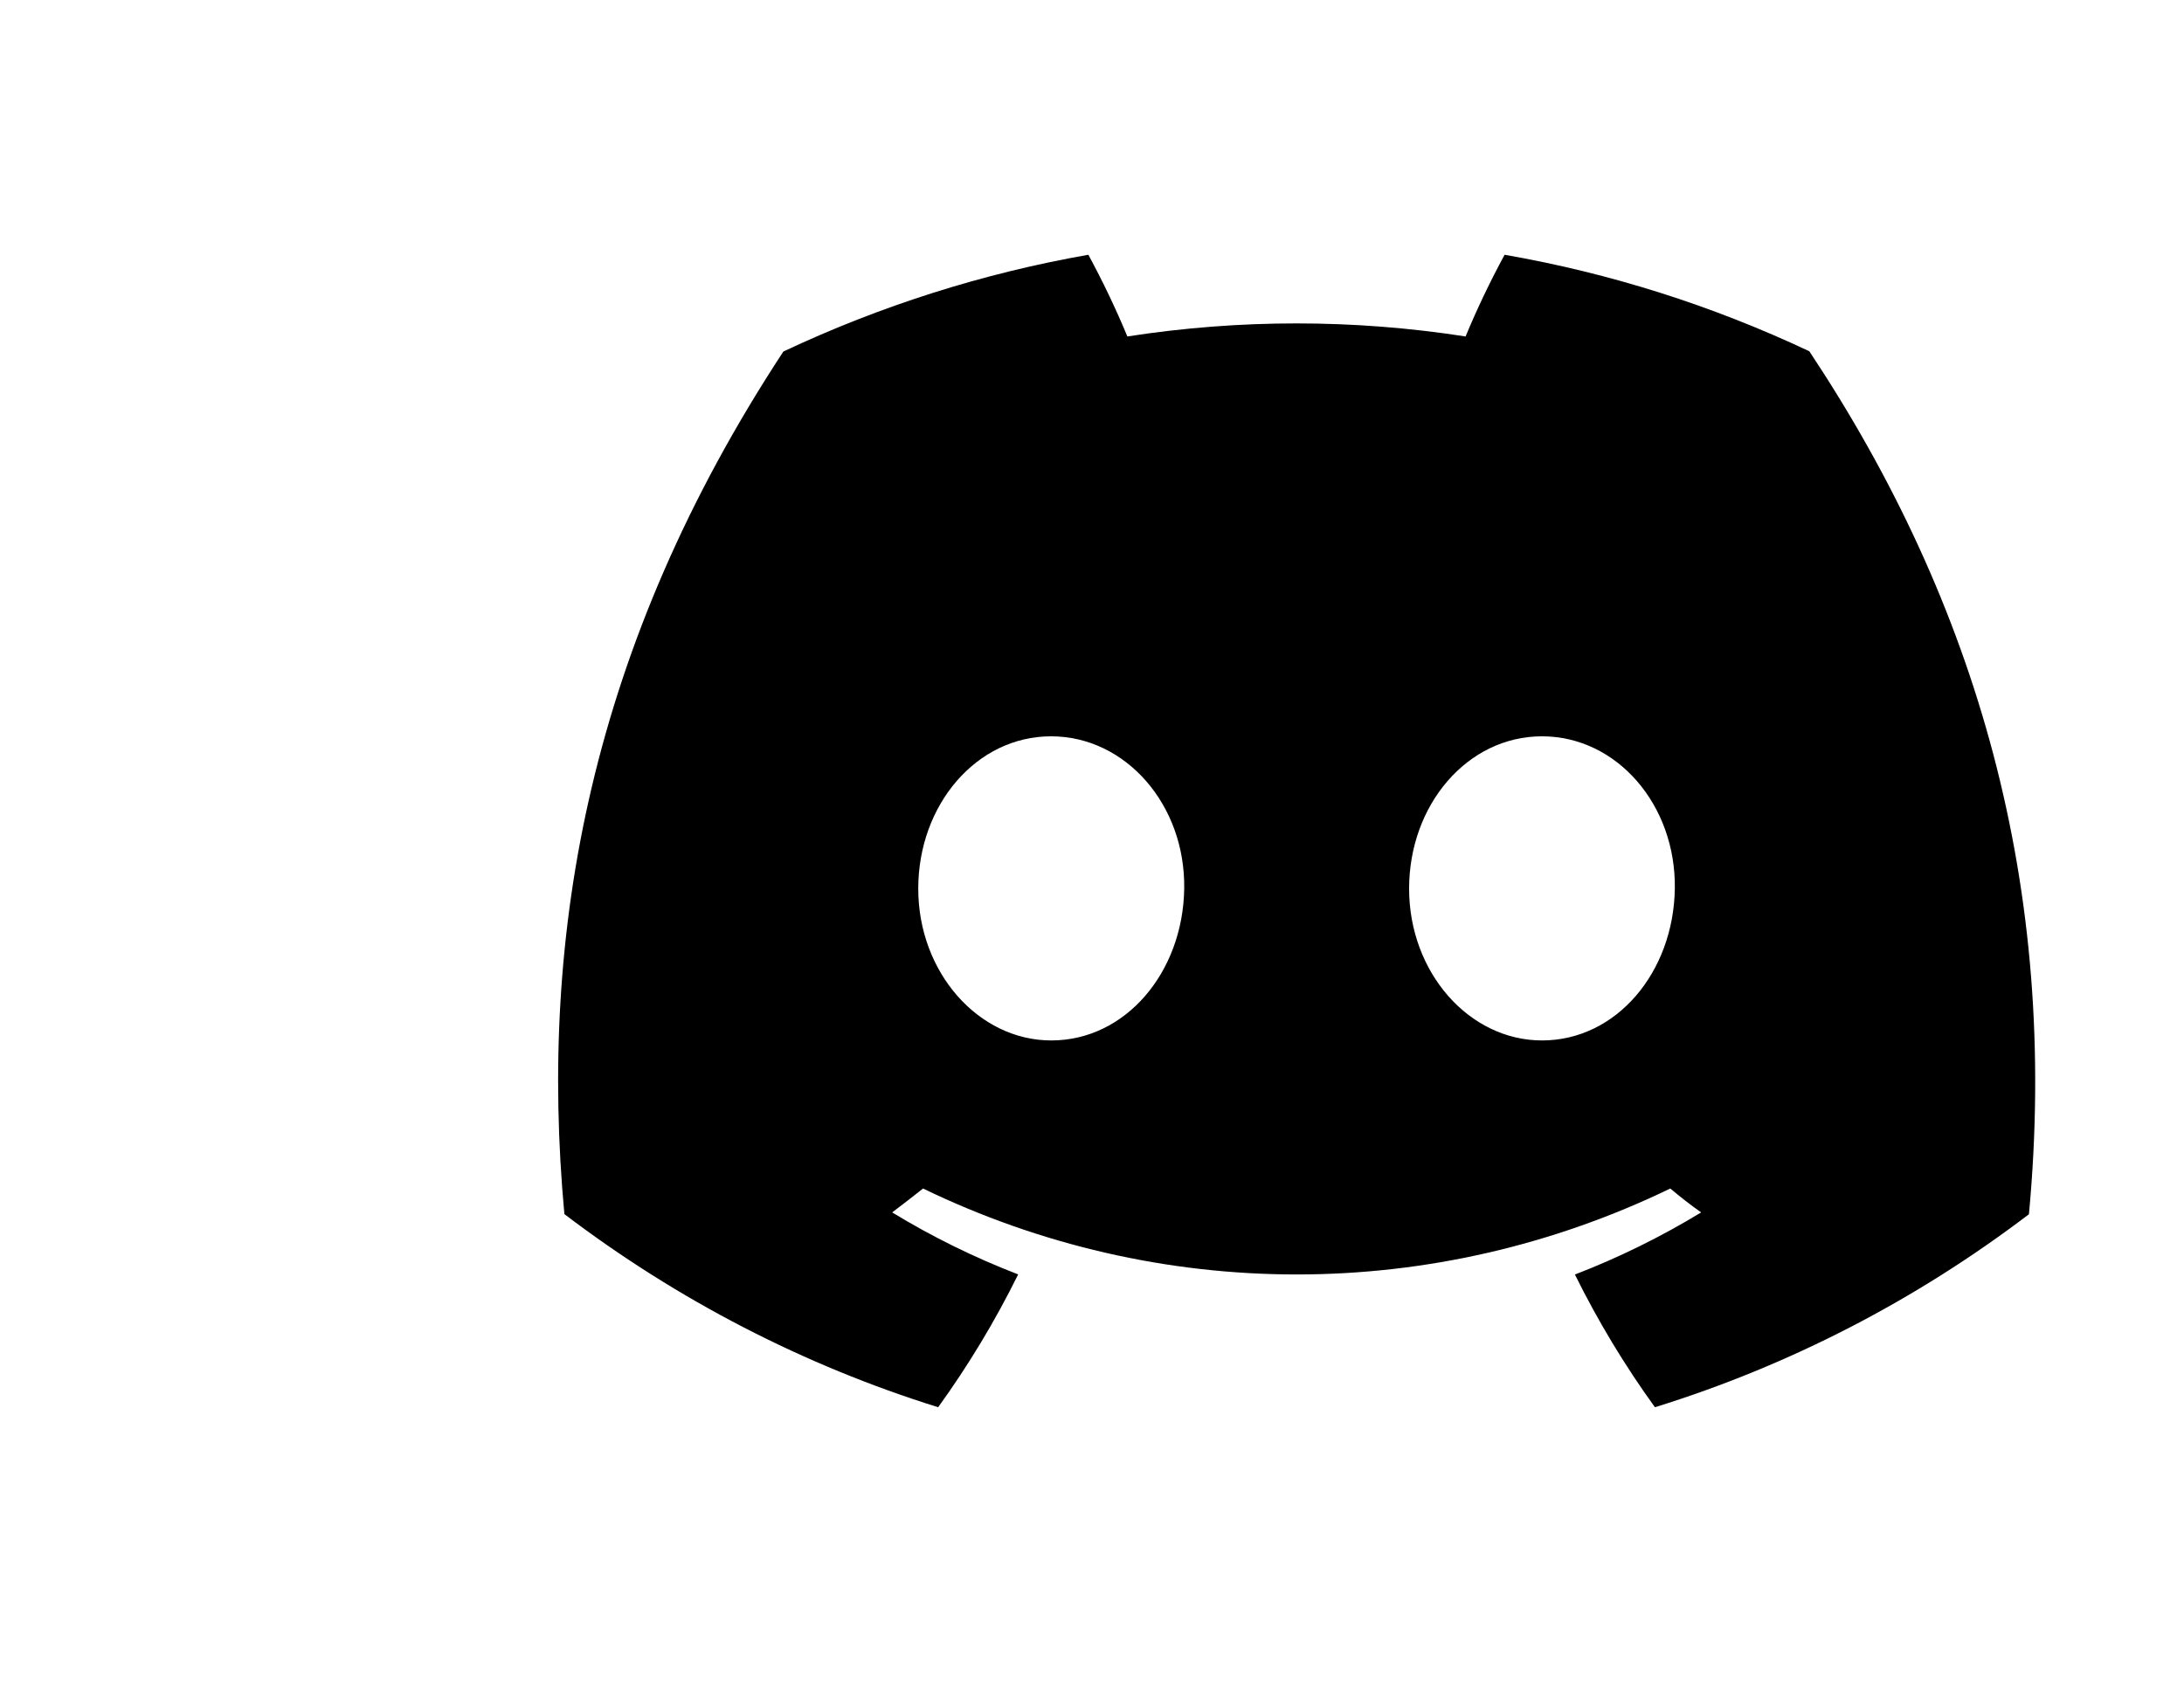 <svg width="36" height="28" viewBox="0 0 36 28" fill="none" xmlns="http://www.w3.org/2000/svg">
<path d="M29.824 5.791C28.225 5.037 26.536 4.502 24.801 4.2C24.564 4.637 24.349 5.087 24.158 5.547C22.31 5.26 20.431 5.26 18.583 5.547C18.392 5.087 18.177 4.637 17.94 4.2C16.204 4.505 14.514 5.041 12.913 5.795C9.734 10.638 8.873 15.36 9.303 20.016C11.165 21.432 13.249 22.509 15.464 23.2C15.963 22.509 16.404 21.777 16.783 21.01C16.063 20.733 15.368 20.391 14.706 19.988C14.88 19.858 15.05 19.724 15.215 19.594C17.142 20.527 19.244 21.011 21.374 21.011C23.503 21.011 25.605 20.527 27.532 19.594C27.699 19.734 27.869 19.868 28.041 19.988C27.378 20.391 26.682 20.734 25.96 21.012C26.339 21.778 26.78 22.51 27.279 23.2C29.497 22.512 31.582 21.435 33.444 20.018C33.949 14.619 32.58 9.94 29.824 5.791ZM17.329 17.153C16.128 17.153 15.136 16.031 15.136 14.651C15.136 13.27 16.094 12.139 17.325 12.139C18.557 12.139 19.541 13.27 19.52 14.651C19.499 16.031 18.553 17.153 17.329 17.153ZM25.418 17.153C24.215 17.153 23.227 16.031 23.227 14.651C23.227 13.27 24.185 12.139 25.418 12.139C26.651 12.139 27.628 13.27 27.607 14.651C27.586 16.031 26.642 17.153 25.418 17.153Z" fill="black"/>
</svg>
